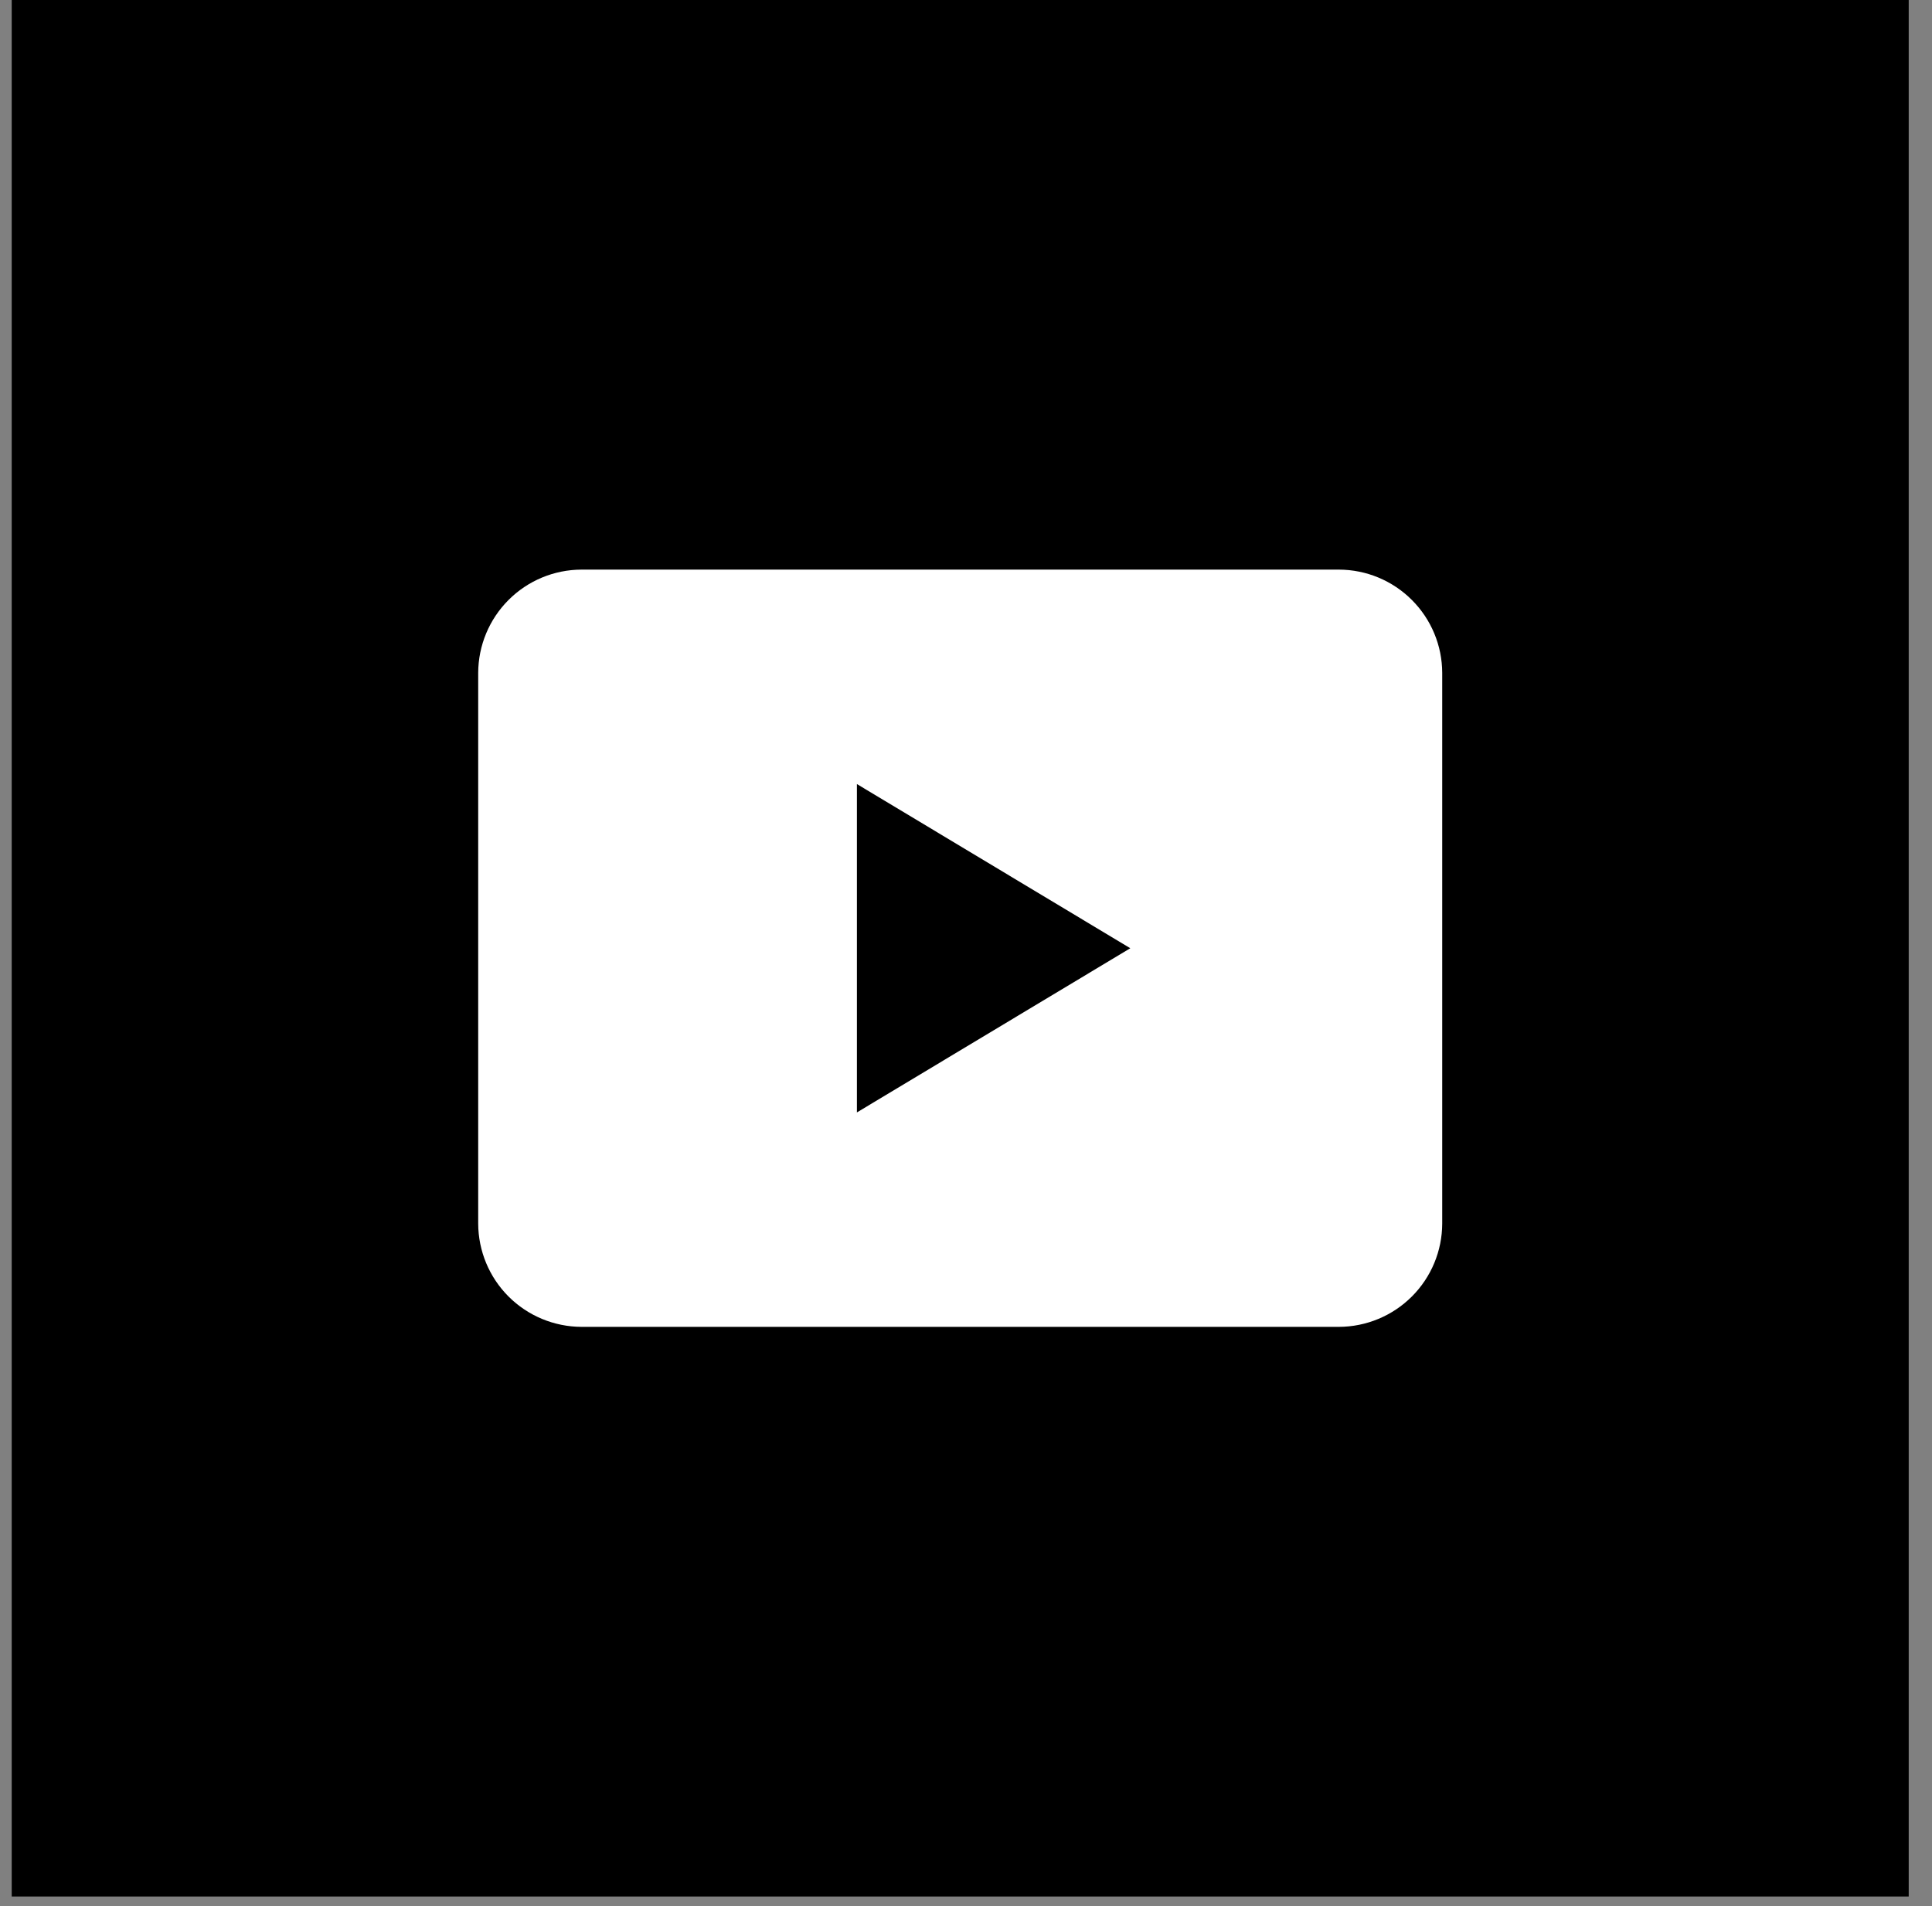<svg width="76" height="75" viewBox="0 0 76 75" fill="none" xmlns="http://www.w3.org/2000/svg">
<rect x="0" y="0" width="76" height="75" fill="#808080" stroke="none"/>
<rect x="0.461" width="74.623" height="74.623" fill="black"/>
<path d="M52.67 22.413H22.875C21.798 22.416 20.766 22.845 20.005 23.607C19.244 24.368 18.815 25.399 18.811 26.476V48.146C18.815 49.222 19.244 50.254 20.005 51.015C20.766 51.776 21.798 52.205 22.875 52.209H52.67C53.747 52.205 54.778 51.776 55.539 51.015C56.301 50.254 56.73 49.222 56.733 48.146V26.476C56.73 25.399 56.301 24.368 55.539 23.607C54.778 22.845 53.747 22.416 52.67 22.413ZM44.463 37.311L33.709 43.771V30.851L44.463 37.311Z" fill="white"/>
</svg>
